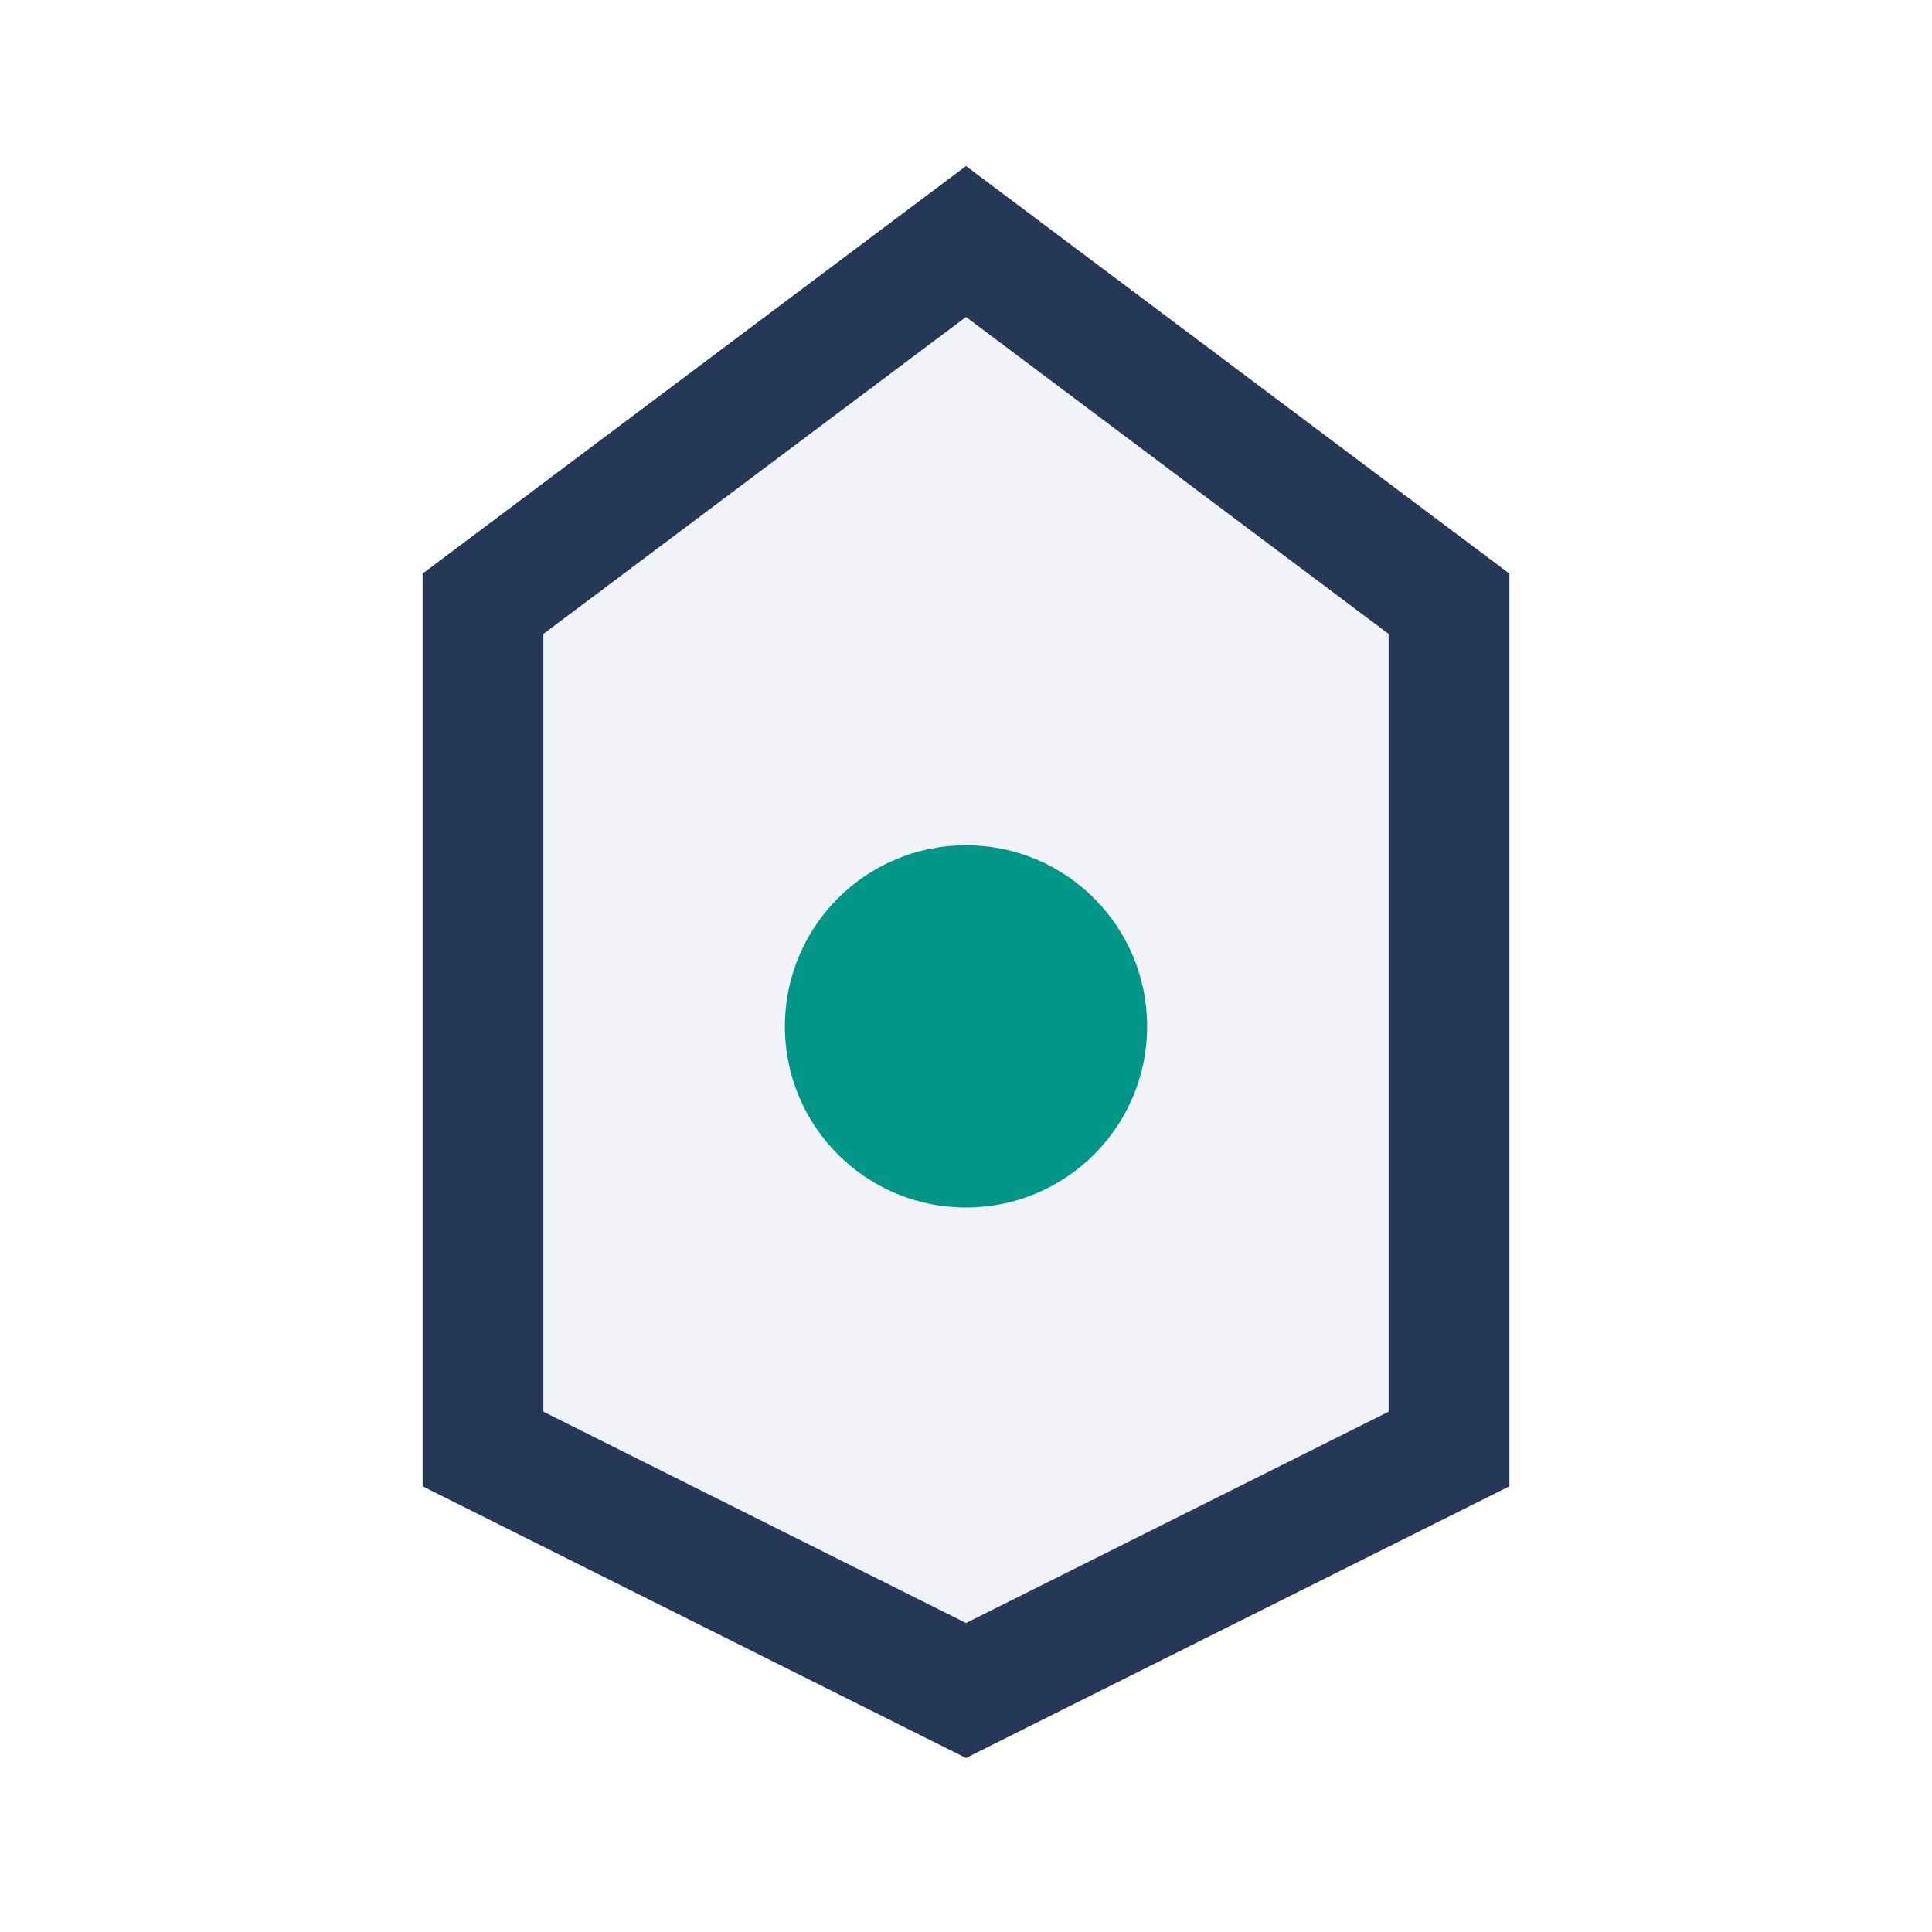 <?xml version="1.0" encoding="UTF-8"?>
<svg xmlns="http://www.w3.org/2000/svg" width="32" height="32" viewBox="0 0 32 32"><path d="M8 10L16 4l8 6v14l-8 4-8-4z" fill="#F1F3F9" stroke="#253858" stroke-width="2"/><circle cx="16" cy="17" r="3" fill="#009688"/></svg>